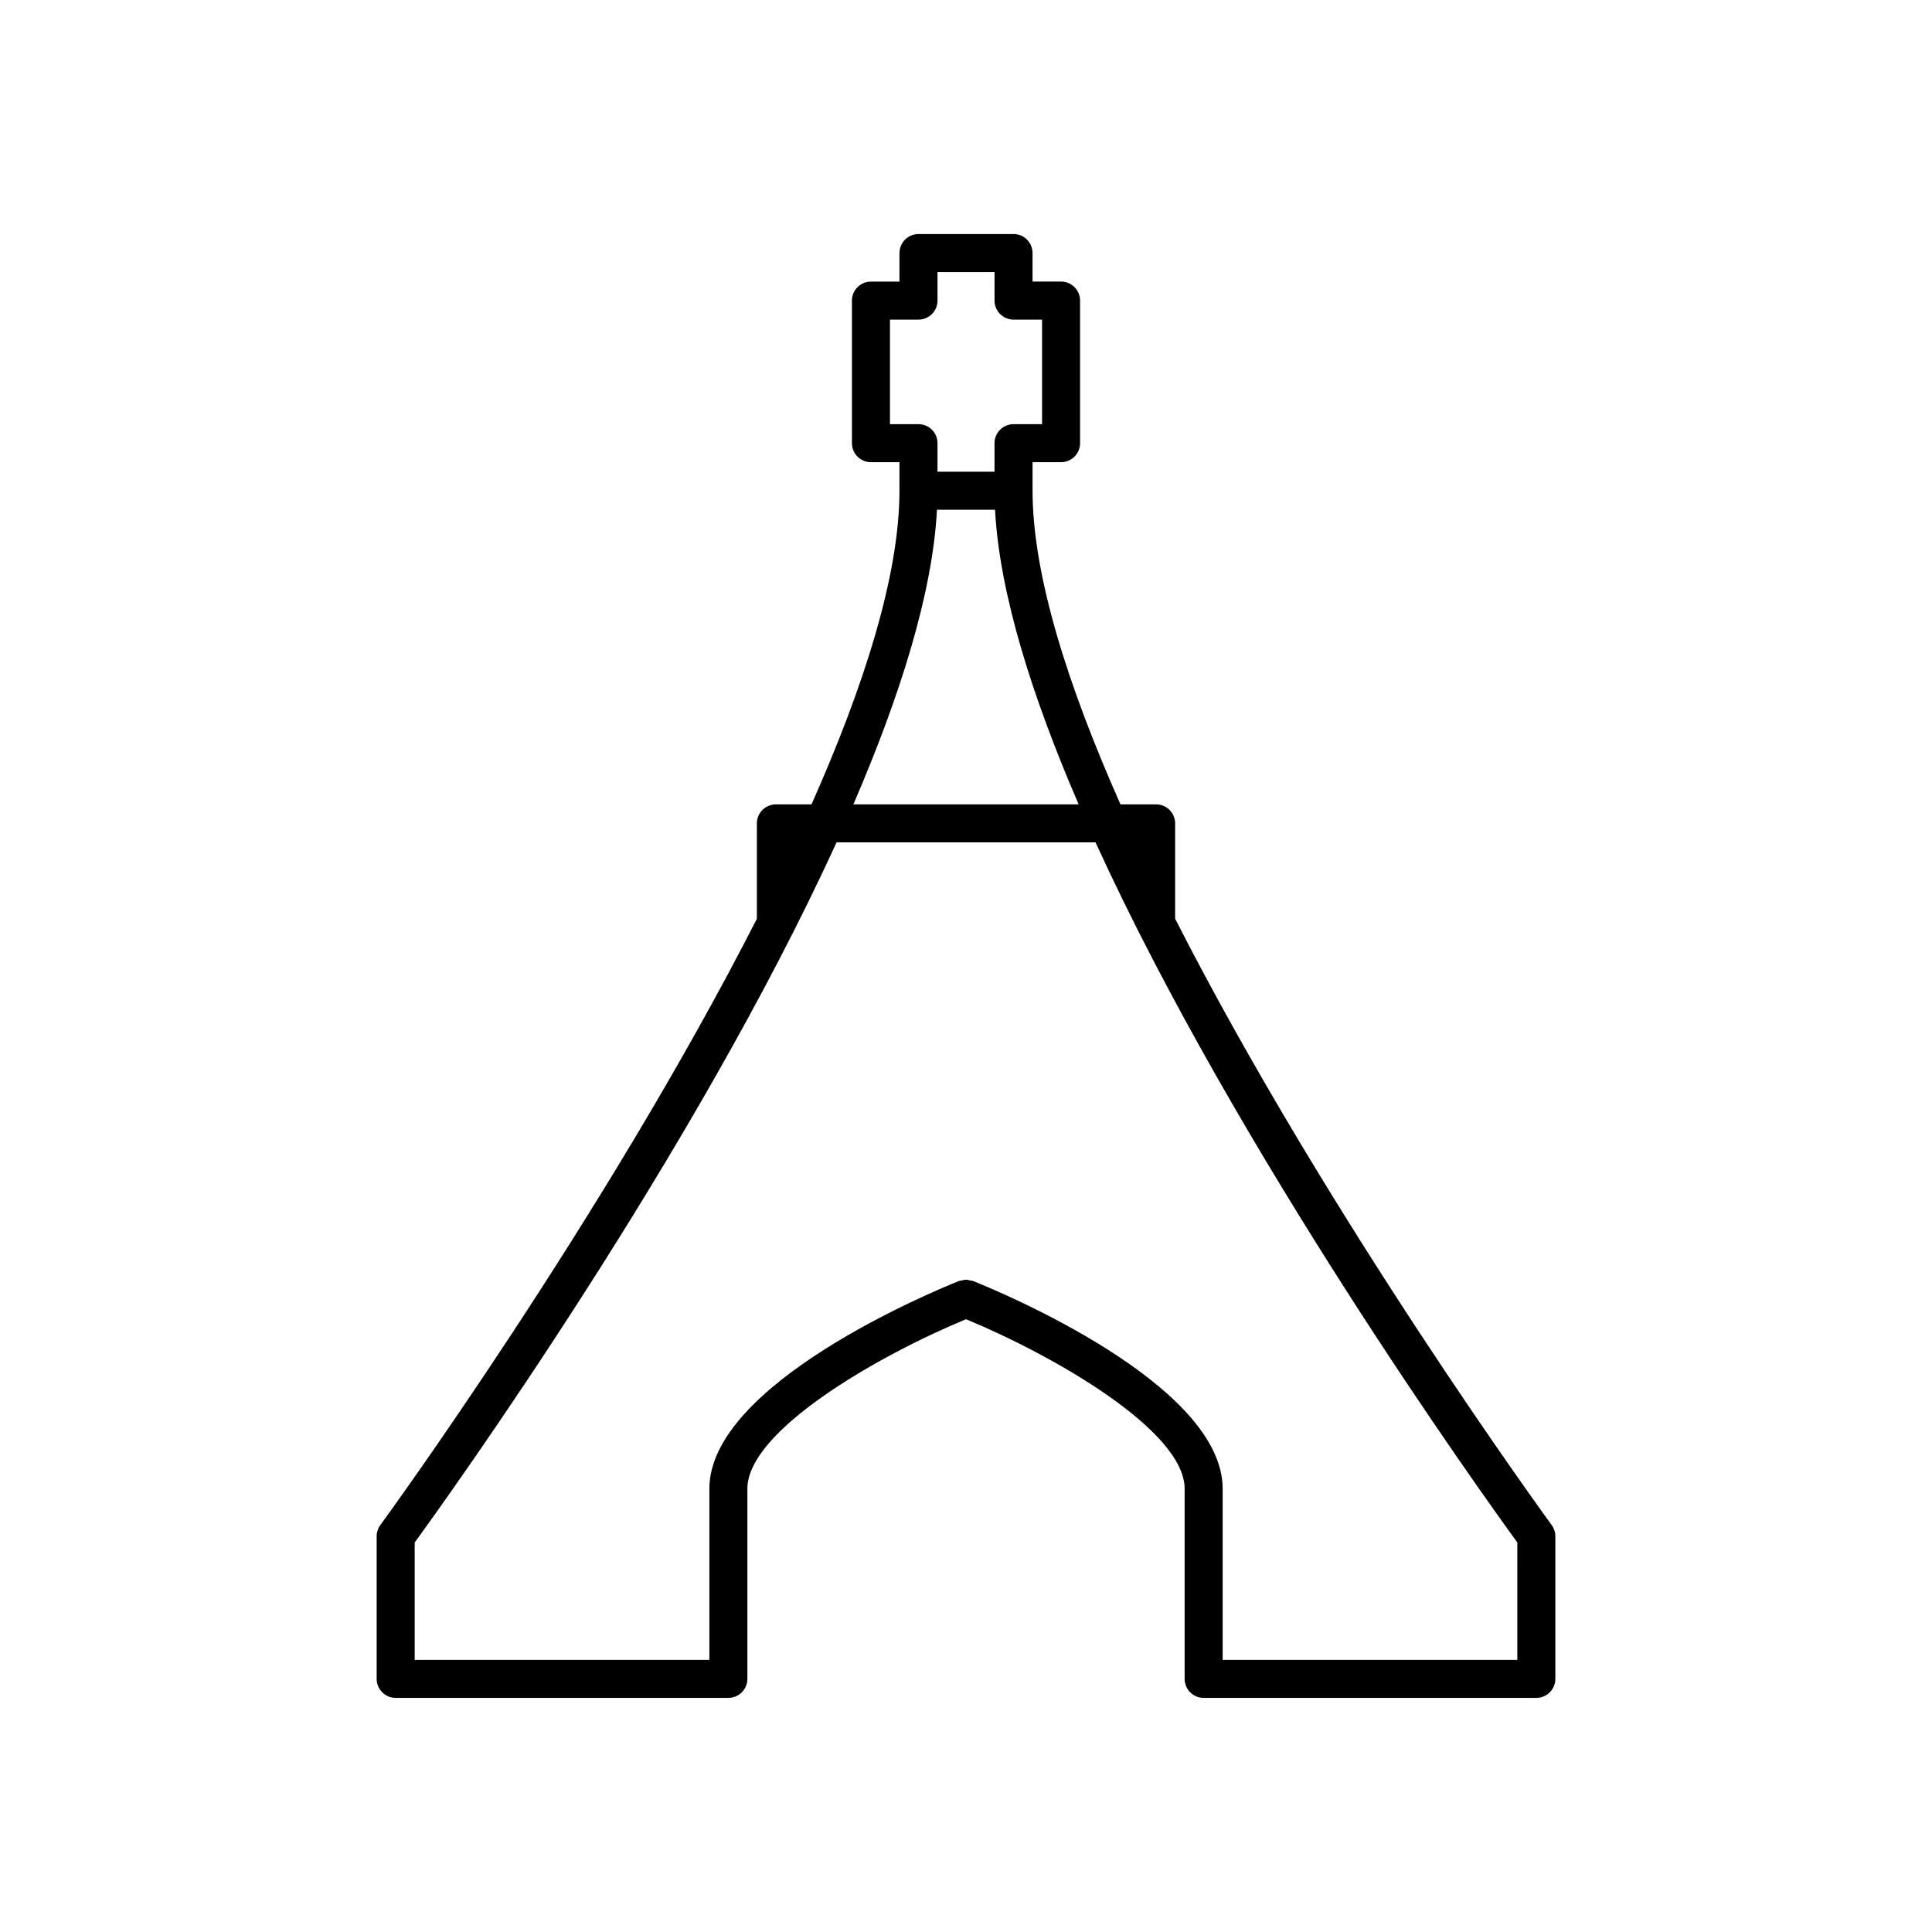 <?xml version="1.0" encoding="UTF-8"?>
<!-- Uploaded to: SVG Repo, www.svgrepo.com, Generator: SVG Repo Mixer Tools -->
<svg fill="#000000" width="800px" height="800px" version="1.1" viewBox="144 144 512 512" xmlns="http://www.w3.org/2000/svg">
 <path d="m455.41 387.46c0-0.023 0.012-0.039 0.012-0.062v-25.191c0-2.781-2.254-5.039-5.039-5.039h-9.441c-13.871-31.223-23.305-60.672-23.305-83.125v-7.559h7.555c2.781 0 5.039-2.254 5.039-5.039v-37.785c0-2.781-2.254-5.039-5.039-5.039h-7.559v-7.559c0-2.781-2.254-5.039-5.039-5.039l-12.59 0.004h-12.594c-2.781 0-5.039 2.254-5.039 5.039l-0.004 7.559h-7.555c-2.781 0-5.039 2.254-5.039 5.039v37.785c0 2.781 2.254 5.039 5.039 5.039h7.559l-0.004 7.555c0 22.453-9.434 51.898-23.309 83.129h-9.438c-2.781 0-5.039 2.254-5.039 5.039v25.191c0 0.02 0.012 0.035 0.012 0.055-40.418 79.285-98.898 159.48-99.797 160.7-0.633 0.863-0.977 1.906-0.977 2.977v37.785c0 2.781 2.254 5.039 5.039 5.039h88.168c2.781 0 5.039-2.254 5.039-5.039v-50.383c0-15.434 34.762-35.344 57.938-44.926 23.176 9.586 57.938 29.496 57.938 44.93v50.383c0 2.781 2.254 5.039 5.039 5.039l88.164-0.004c2.781 0 5.039-2.254 5.039-5.039v-37.785c0-1.074-0.344-2.117-0.973-2.981-0.902-1.227-59.387-81.41-99.801-160.7zm-75.559-131.05v-27.711h7.559c2.781 0 5.039-2.254 5.039-5.039v-7.559l7.555 0.004h7.559l-0.004 7.555c0 2.781 2.254 5.039 5.039 5.039h7.559v27.711h-7.559c-2.781 0-5.039 2.254-5.039 5.039v7.555h-15.113v-7.559c0-2.781-2.254-5.039-5.039-5.039zm12.457 22.672h15.387c1.168 22.113 9.77 49.391 22.16 78.09h-59.703c12.387-28.703 20.988-55.977 22.156-78.09zm153.8 304.8h-78.09v-45.344c0-27.797-59.371-52.352-66.141-55.059-0.227-0.09-0.461-0.07-0.695-0.125-0.391-0.098-0.773-0.215-1.184-0.215-0.398 0-0.766 0.117-1.145 0.207-0.242 0.055-0.484 0.035-0.723 0.133-6.769 2.707-66.141 27.262-66.141 55.059v45.344h-78.09v-31.105c9.453-13 74.242-103.27 111.79-185.54h68.641c37.539 82.262 102.33 172.54 111.78 185.54z"/>
</svg>